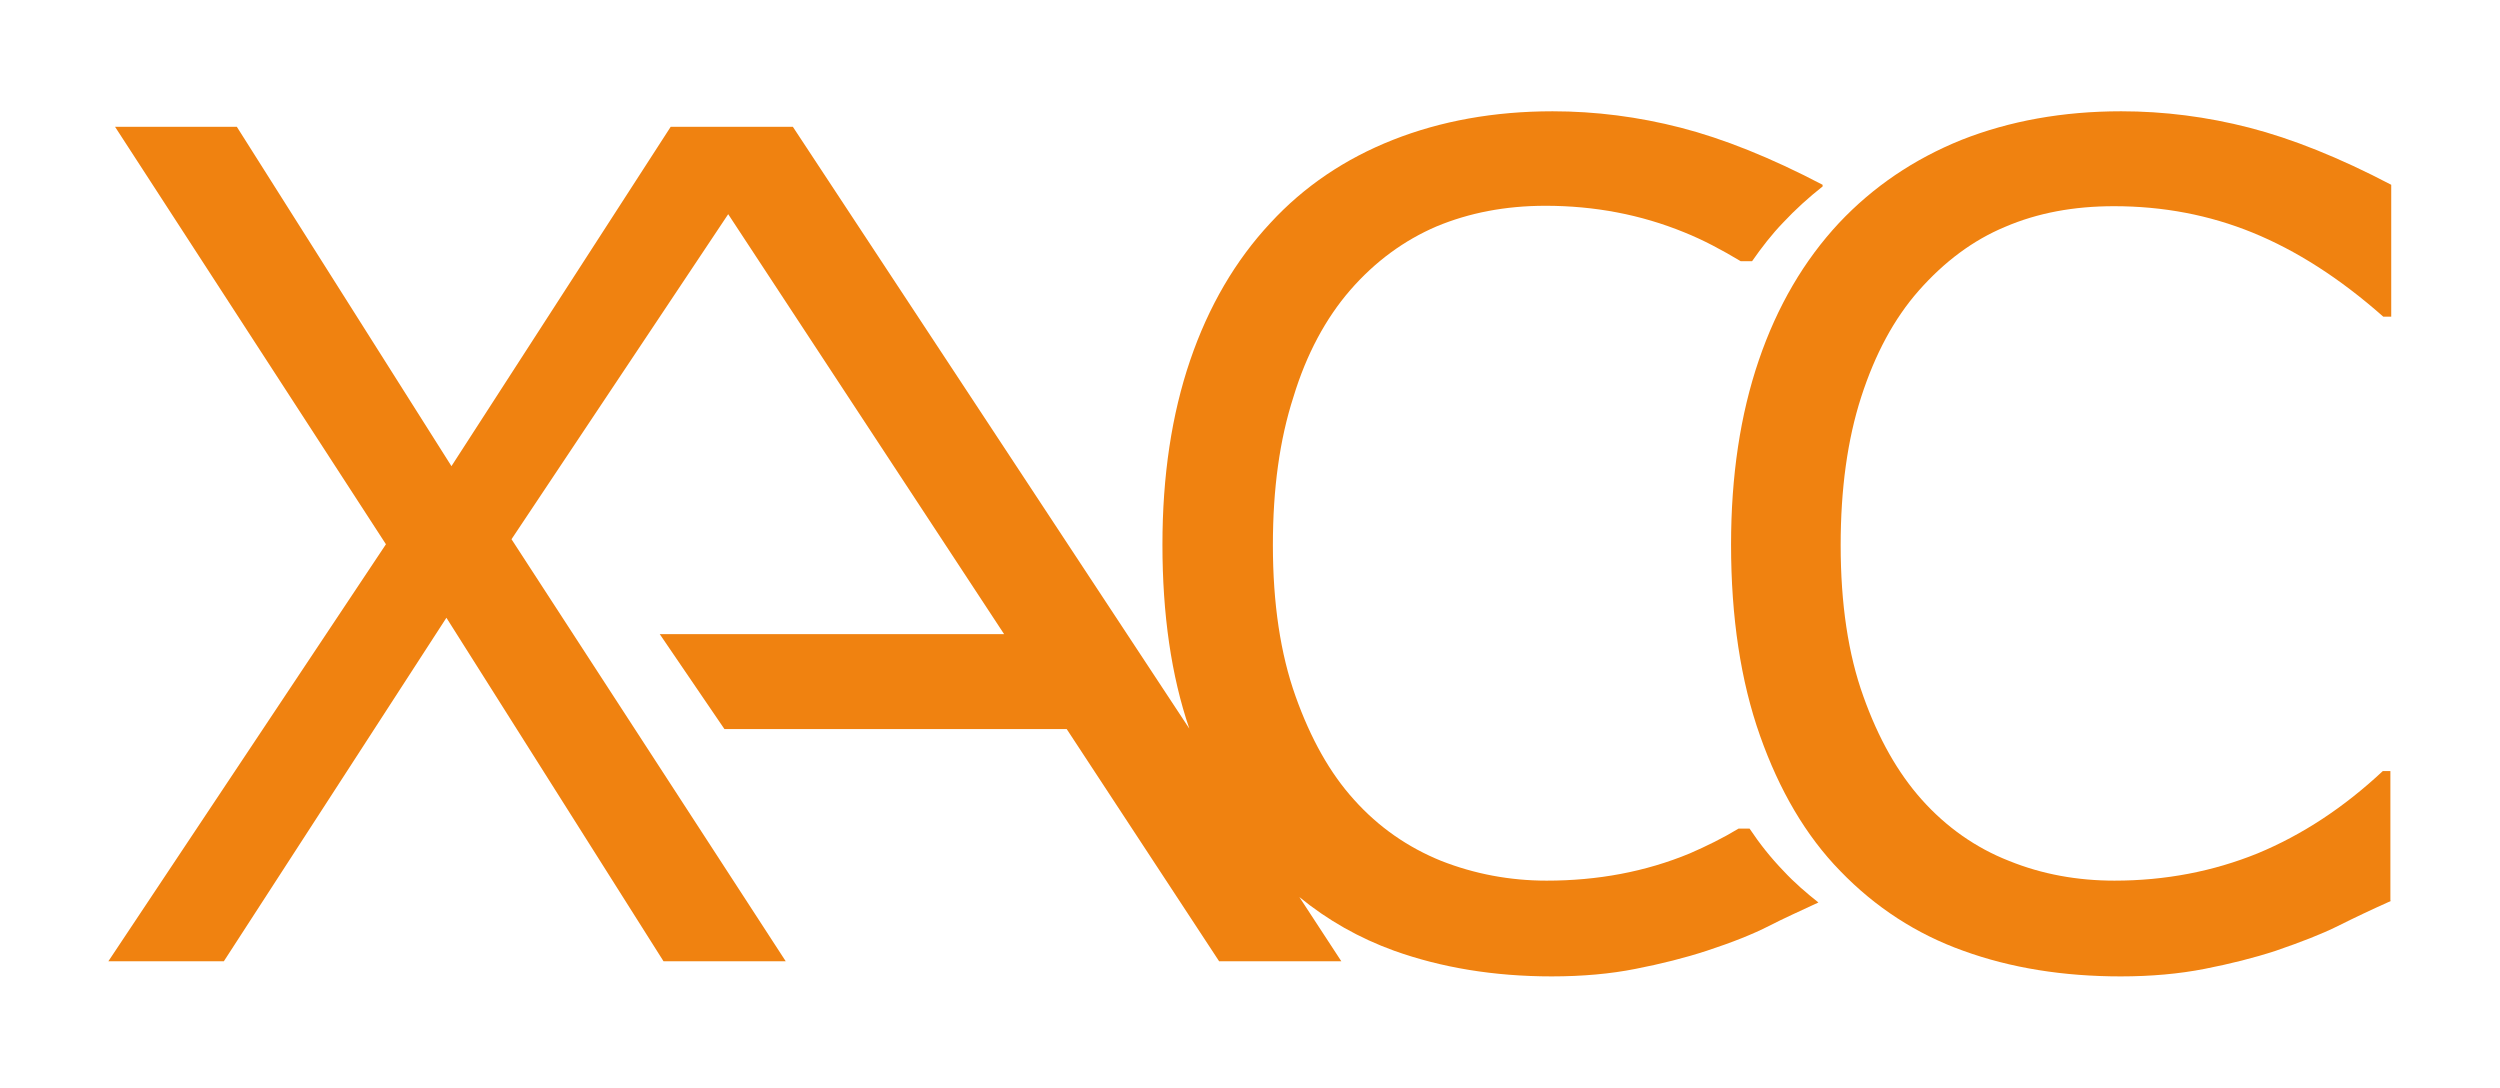<svg xmlns="http://www.w3.org/2000/svg" xmlns:xlink="http://www.w3.org/1999/xlink" id="Lager_1" x="0px" y="0px" viewBox="0 0 595.3 259.1" style="enable-background:new 0 0 595.3 259.1;" xml:space="preserve"><style type="text/css">	.st0{fill:#F08210;}</style><g>	<path class="st0" d="M569.4,214.5c-4.7,2.1-8.9,4.1-12.7,6c-3.8,1.9-8.7,3.8-14.8,5.9c-5.2,1.7-10.8,3.1-16.9,4.3  c-6.1,1.2-12.8,1.8-20,1.8c-13.7,0-26.2-2-37.5-6.1c-11.2-4-21-10.4-29.3-19c-8.2-8.4-14.5-19.2-19.1-32.2  c-4.6-13-6.9-28.2-6.9-45.5c0-16.4,2.2-31,6.6-43.9c4.4-12.9,10.8-23.8,19.1-32.7c8.1-8.6,17.8-15.2,29.2-19.8  c11.4-4.5,24.1-6.8,38-6.8c10.2,0,20.4,1.3,30.5,3.9c10.1,2.6,21.4,7.1,33.8,13.6v31.4h-1.9c-10.4-9.2-20.8-15.8-31.1-20  c-10.3-4.2-21.3-6.3-33-6.3c-9.6,0-18.2,1.6-25.9,4.9c-7.7,3.2-14.5,8.3-20.6,15.2c-5.9,6.7-10.4,15.1-13.7,25.3  c-3.3,10.2-4.9,22-4.9,35.3c0,14,1.8,26,5.4,36c3.6,10.1,8.2,18.2,13.9,24.6c5.9,6.6,12.9,11.5,20.8,14.6  c7.9,3.2,16.3,4.7,25.1,4.7c12.1,0,23.5-2.2,34.1-6.5c10.6-4.4,20.5-10.9,29.8-19.6h1.8V214.5z"></path>	<path class="st0" d="M321.5,69.1c6-6.9,12.9-11.9,20.6-15.2c7.7-3.2,16.3-4.9,25.9-4.9c11.7,0,22.7,2.1,33,6.3  c4.5,1.8,9,4.2,13.5,6.9h2.7c2.3-3.3,4.7-6.4,7.4-9.2c2.9-3.1,6.1-6,9.4-8.6V44c-12.4-6.5-23.7-11-33.8-13.6  c-10.1-2.6-20.3-3.9-30.5-3.9c-13.9,0-26.6,2.3-38,6.8c-11.4,4.5-21.2,11.1-29.2,19.8c-8.3,8.9-14.7,19.8-19.1,32.7  c-4.4,12.9-6.6,27.5-6.6,43.9c0,16.6,2.1,31.2,6.4,43.8L188.8,30.2h-29.1l-52.2,80.8L56.4,30.2h-29l64.5,99.4l-66.1,99.3h27.5  l53-81.8l51.7,81.8h29.1l-65.3-100.5L173.4,51l65.7,100h-82l15.4,22.6H254l36.3,55.3h29.1l-10-15.3c6.7,5.5,14.3,9.8,22.6,12.8  c11.2,4,23.7,6.1,37.5,6.1c7.3,0,14-0.6,20-1.8c6.1-1.2,11.7-2.6,16.9-4.3c6.1-2,11.1-4,14.8-5.9c3.5-1.8,7.5-3.6,11.8-5.6  c-2.9-2.3-5.7-4.7-8.3-7.5c-3-3.1-5.7-6.5-8.1-10.1H414c-3.8,2.3-7.7,4.2-11.6,5.9c-10.6,4.4-22,6.5-34.1,6.5  c-8.8,0-17.2-1.6-25.1-4.7c-7.9-3.2-14.9-8-20.8-14.6c-5.7-6.3-10.3-14.5-13.9-24.6c-3.6-10.1-5.4-22.1-5.4-36  c0-13.4,1.6-25.1,4.9-35.3C311.1,84.3,315.7,75.8,321.5,69.1"></path></g></svg>